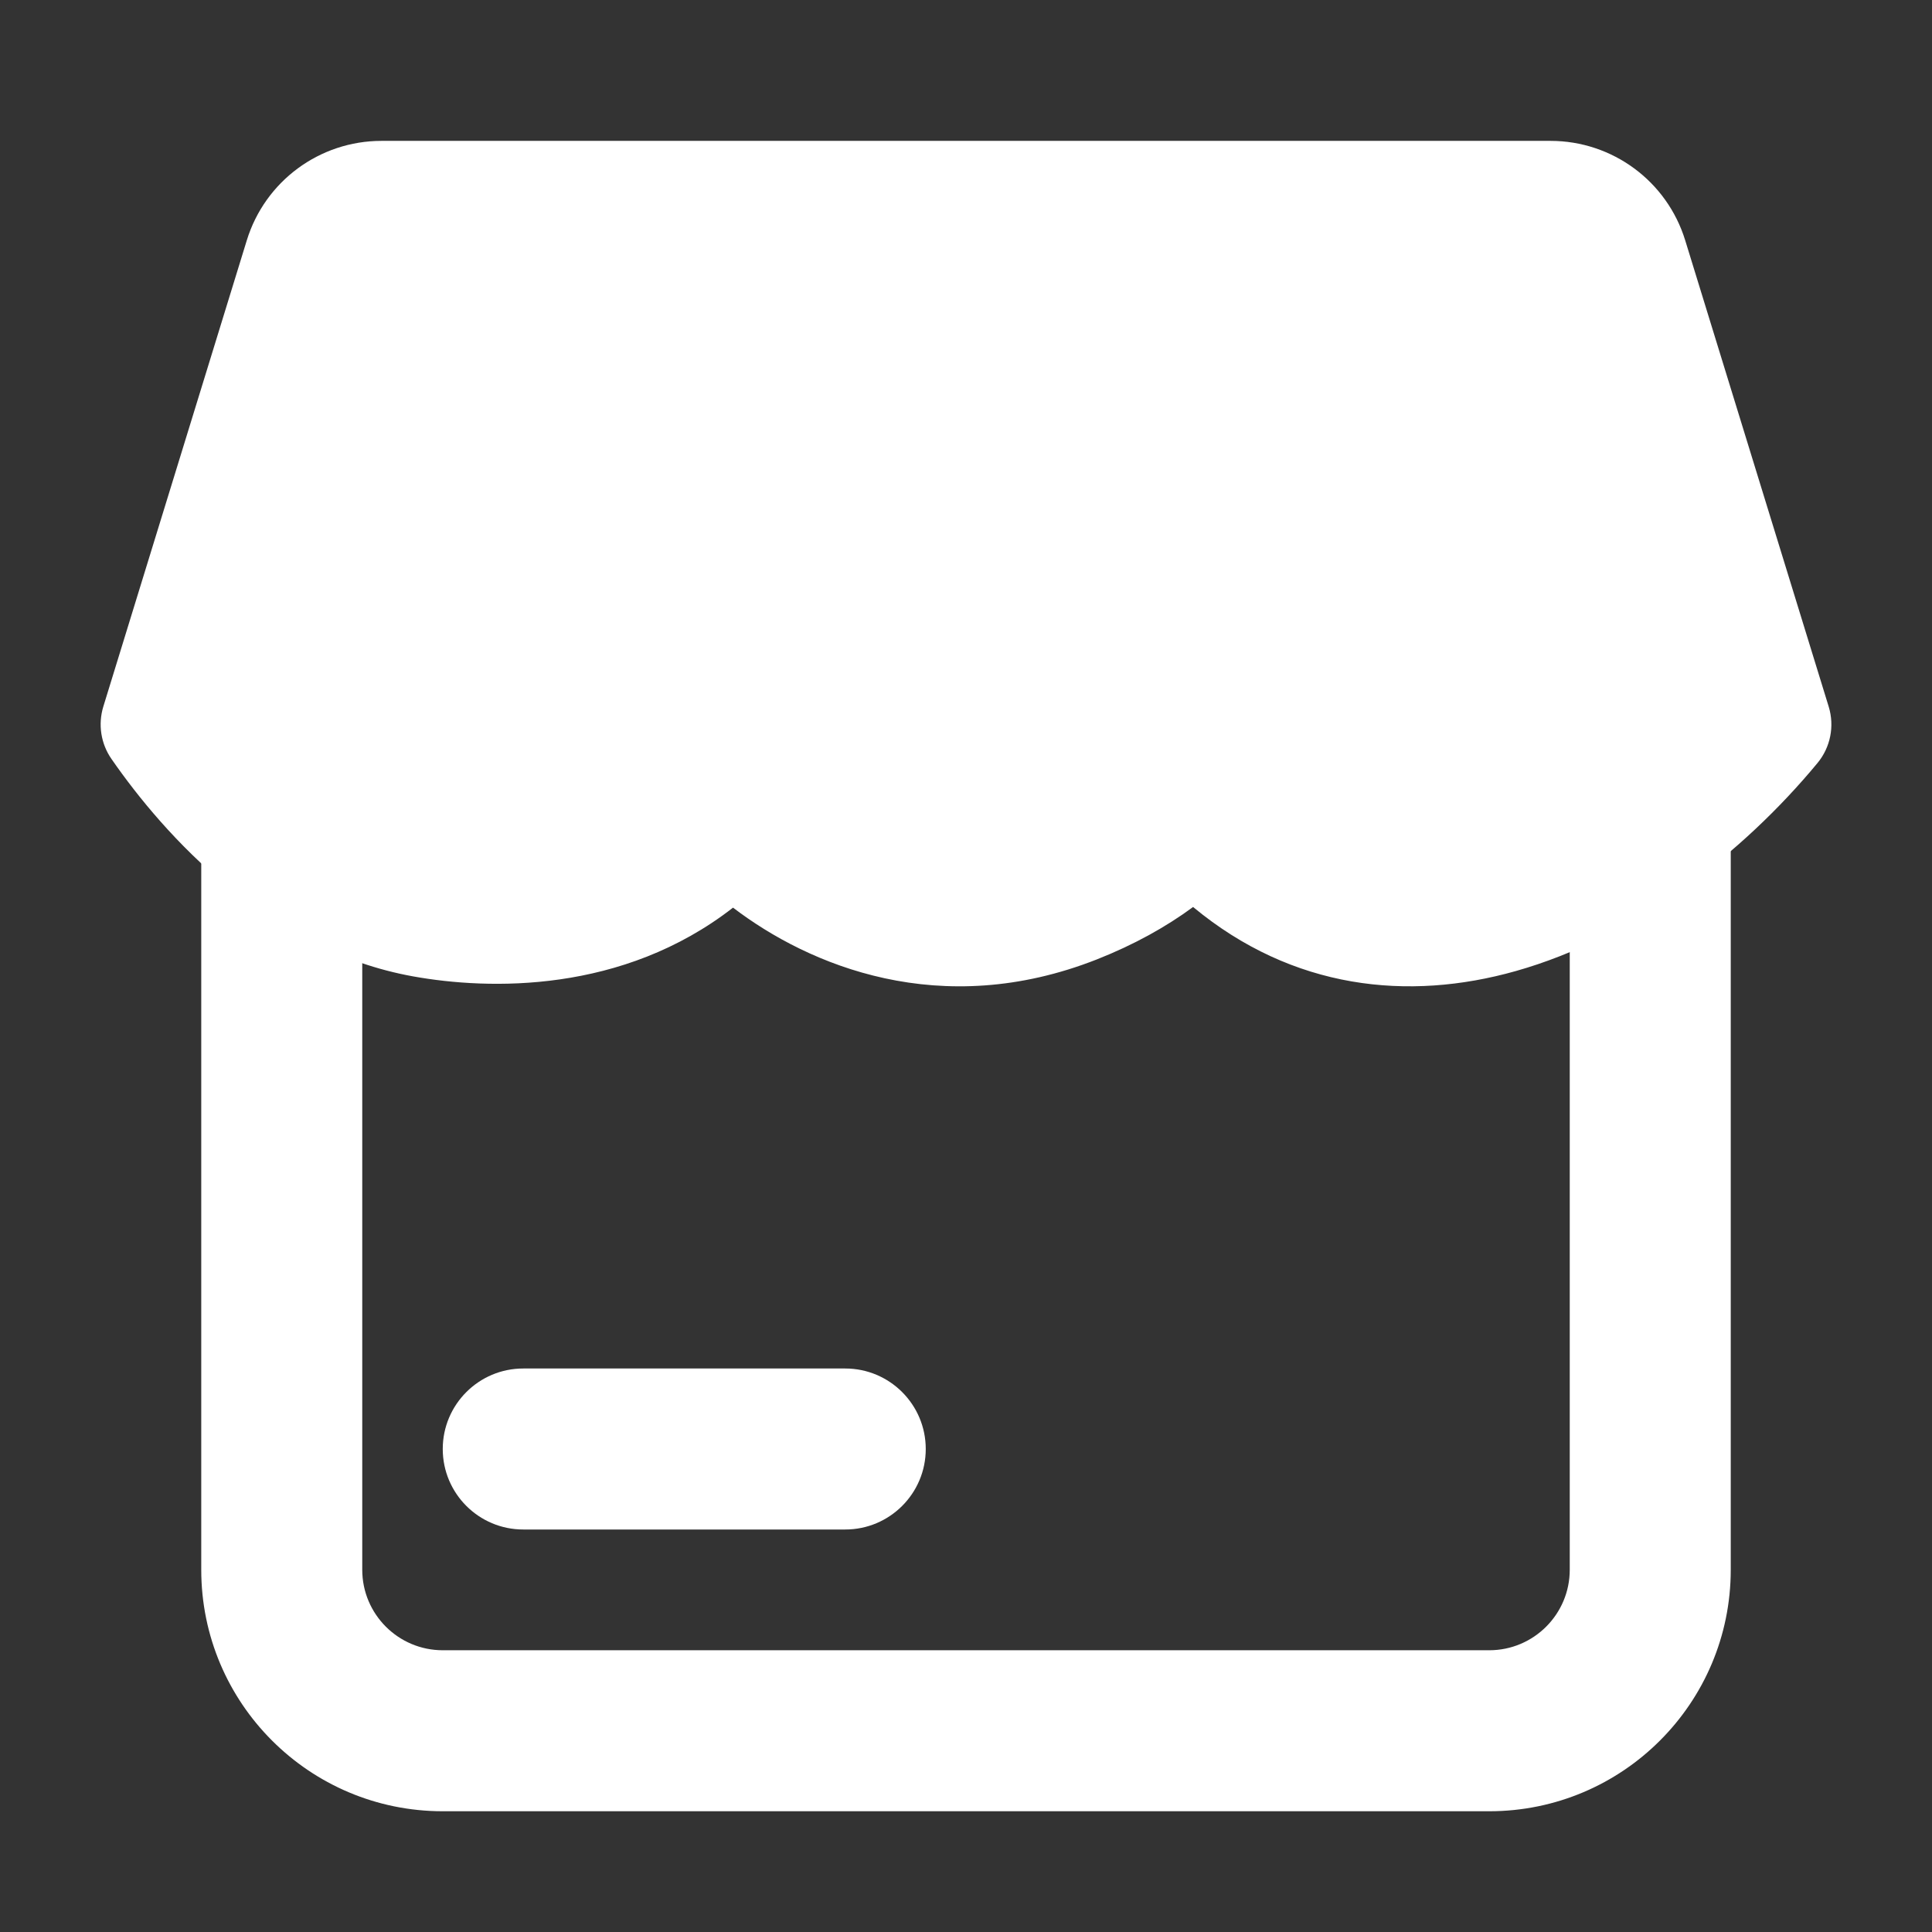 <svg xmlns="http://www.w3.org/2000/svg" viewBox="0 0 24 24" width="24" height="24" color="#ffffff" fill="none">
    <rect x="0" y="0" width="24" height="24" fill="#333333" stroke="none"/>
    <path fill-rule="evenodd" clip-rule="evenodd" d="M2.5 19.5V10.5H4.5V19.5C4.5 20.052 4.948 20.5 5.5 20.5H18.5C19.052 20.5 19.5 20.052 19.5 19.5V10.5H21.5V19.5C21.5 21.157 20.157 22.5 18.5 22.5H5.5C3.843 22.5 2.5 21.157 2.5 19.5Z" fill="currentColor"></path>
    <path fill-rule="evenodd" clip-rule="evenodd" d="M14.821 11.267C16.058 12.293 17.495 12.44 18.829 12.063C20.301 11.648 21.644 10.607 22.578 9.478C22.739 9.283 22.791 9.021 22.717 8.779L20.934 2.985C20.708 2.251 20.03 1.75 19.261 1.75H4.739C3.97 1.75 3.292 2.251 3.066 2.985L1.283 8.779C1.216 8.999 1.253 9.238 1.384 9.427C2.046 10.383 3.331 11.805 5.132 12.129C6.071 12.298 7.732 12.344 9.106 11.275C10.047 11.993 11.684 12.683 13.626 11.918C14.089 11.735 14.484 11.515 14.821 11.267Z" fill="currentColor"></path>
    <path fill-rule="evenodd" clip-rule="evenodd" d="M5.5 18C5.5 17.448 5.948 17 6.5 17H10.5C11.052 17 11.5 17.448 11.5 18C11.5 18.552 11.052 19 10.5 19H6.5C5.948 19 5.5 18.552 5.5 18Z" fill="currentColor"></path>
</svg>